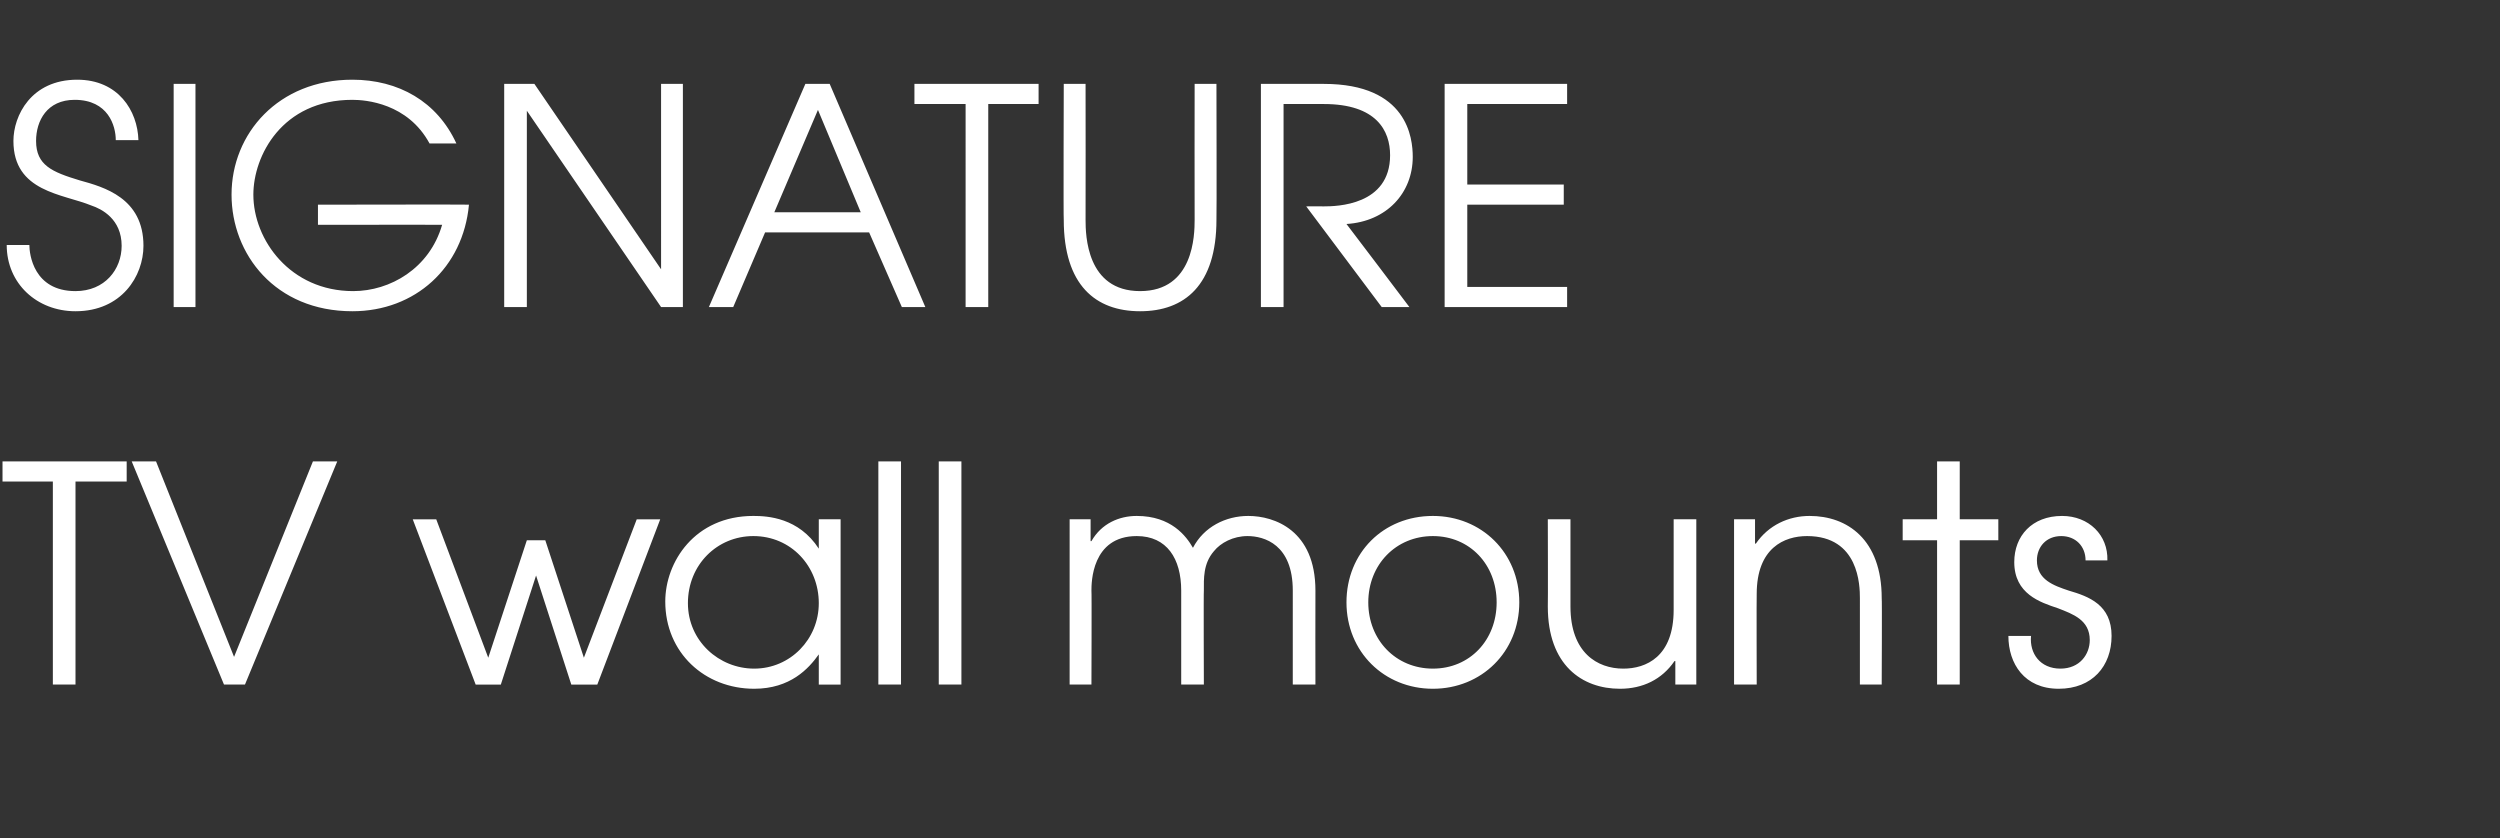 <?xml version="1.0" standalone="no"?><!DOCTYPE svg PUBLIC "-//W3C//DTD SVG 1.1//EN" "http://www.w3.org/Graphics/SVG/1.1/DTD/svg11.dtd"><svg xmlns="http://www.w3.org/2000/svg" version="1.1" width="298px" height="99.9px" viewBox="0 -10 298 99.9" style="top:-10px"><rect x="0" y="-10" width="298" height="99.9" fill="#333333" stroke="none"/><desc>SIGNATURE TV wall mounts</desc><defs/><g id="Polygon8829"><path d="m6.3 47.4h-6V45h14.8v2.4H9v24.2H6.3V47.4zm9.4-2.4h2.9l9.3 23.3L37.3 45h2.9l-11 26.6h-2.5L15.7 45zm33.5 6.9h2.8l6.2 16.5l4.6-14h2.2l4.6 14l6.3-16.5h2.8l-7.5 19.7h-3.1l-4.2-13l-4.2 13h-3l-7.5-19.7zm51 19.7h-2.6V68s-.04-.03 0 0c-1.2 1.7-3.4 4.1-7.7 4.1c-5.9 0-10.6-4.3-10.6-10.4c0-4.7 3.5-10.2 10.5-10.2c1.7 0 5.4.2 7.8 3.9c-.04-.03 0 0 0 0v-3.5h2.6v19.7zM82 61.9c0 4.5 3.7 7.8 7.9 7.8c4.3 0 7.7-3.5 7.7-7.8c0-4.4-3.3-8-7.8-8c-4.3 0-7.8 3.4-7.8 8zM104.7 45h2.7v26.6h-2.7V45zm7.2 0h2.7v26.6h-2.7V45zm15.6 6.9h2.5v2.6h.1c1.2-2.1 3.3-3 5.4-3c4.1 0 5.9 2.4 6.7 3.8c1.3-2.5 3.9-3.8 6.6-3.8c3.1 0 8 1.7 8 8.9c-.02.01 0 11.2 0 11.2h-2.7V60.4c0-5.5-3.4-6.5-5.4-6.5c-1.7 0-3.2.8-4 1.8c-1.3 1.5-1.2 3.3-1.2 4.7c-.04-.03 0 11.2 0 11.2h-2.7V60.4c0-3.8-1.7-6.5-5.3-6.5c-5.4 0-5.4 5.6-5.4 6.5c.04-.03 0 11.2 0 11.2h-2.6V51.9zm53.6 9.9c0 5.9-4.5 10.3-10.3 10.3c-5.8 0-10.3-4.4-10.3-10.3c0-5.9 4.4-10.3 10.3-10.3c5.8 0 10.3 4.4 10.3 10.3zm-18 0c0 4.5 3.3 7.9 7.7 7.9c4.4 0 7.6-3.4 7.6-7.9c0-4.5-3.2-7.9-7.6-7.9c-4.4 0-7.7 3.4-7.7 7.9zm39.1 9.8h-2.5v-2.8h-.1c-1.5 2.2-3.8 3.3-6.5 3.3c-4.5 0-8.6-2.8-8.6-9.8c.03.02 0-10.4 0-10.4h2.7v10.4c0 5.5 3.2 7.4 6.3 7.4c2.7 0 6-1.4 6-7V51.9h2.7v19.7zm4.5-19.7h2.5v2.9h.1c1.5-2.2 3.9-3.3 6.4-3.3c4.5 0 8.6 2.8 8.6 9.8c.05-.03 0 10.3 0 10.3h-2.6V61.3c0-1.5-.1-7.4-6.3-7.4c-2.7 0-6 1.4-6 6.9c-.03.04 0 10.8 0 10.8h-2.7V51.9zm24.2 2.5h-4.1v-2.5h4.1V45h2.7v6.9h4.6v2.5h-4.6v17.2h-2.7V54.4zm11.2 11.4c-.2 2.1 1.1 3.9 3.5 3.9c2.3 0 3.5-1.7 3.5-3.4c0-2.4-2-3.1-3.8-3.8c-2.1-.7-5.2-1.7-5.2-5.5c0-3.1 2.1-5.5 5.7-5.5c3.2 0 5.5 2.3 5.4 5.3h-2.6c0-1.7-1.2-2.9-2.9-2.9c-1.8 0-2.9 1.3-2.9 2.9c0 2.3 2 3 3.8 3.6c2.4.7 5.1 1.7 5.1 5.4c0 3.6-2.3 6.3-6.3 6.3c-4.1 0-6-3-6-6.3h2.7z" stroke="none" fill="#fff"/></g><g id="Polygon8828"><path d="m3.5 19.2c0 1.1.5 5.5 5.5 5.5c3.5 0 5.5-2.6 5.5-5.4c0-3.2-2.4-4.4-3.6-4.8c-3.4-1.4-9.3-1.6-9.3-7.7c0-3 2.1-7.3 7.6-7.3c4.9 0 7.2 3.7 7.3 7.2h-2.7c0-1.7-.9-4.8-4.9-4.8c-3.3 0-4.6 2.5-4.6 4.9c0 2.9 1.9 3.7 5.2 4.7c2.9.8 7.6 2.1 7.6 7.8c0 3.6-2.6 7.8-8.1 7.8c-4.6 0-8.2-3.3-8.2-7.9h2.7zM20.7 0h2.6v26.6h-2.6V0zm35.2 14.4c-.7 7.5-6.4 12.7-13.9 12.7c-9.2 0-14.4-6.8-14.4-13.9C27.6 5.9 33.2-.5 42-.5c5.5 0 10.1 2.6 12.4 7.6h-3.2c-2.6-4.8-7.6-5.2-9.2-5.2c-8.4 0-11.8 6.7-11.8 11.3c0 5.4 4.4 11.5 11.9 11.5c4.4 0 9.1-2.7 10.6-7.9c.04-.02-14.8 0-14.8 0v-2.4s18.04-.04 18 0zM60.1 0h3.6l15.1 22.1V0h2.6v26.6h-2.6l-16-23.4v23.4h-2.7V0zM96 0h2.9l11.4 26.6h-2.8l-3.9-8.9H91.2l-3.8 8.9h-2.9L96 0zm6.6 15.3L97.5 3.1l-5.2 12.2h10.3zm12.5-12.9H109V0h14.8v2.4h-6v24.2h-2.7V2.4zM129.4 0s.02 16.2 0 16.2c0 1.8.1 8.5 6.5 8.5c6.4 0 6.5-6.7 6.5-8.5c-.02 0 0-16.2 0-16.2h2.6s.04 16.2 0 16.2c0 7.8-3.8 10.9-9.1 10.9c-5.3 0-9.1-3.1-9.1-10.9c-.05 0 0-16.2 0-16.2h2.6zm20.9 0h7.5c10 0 10.6 6.5 10.6 8.7c0 4.3-3.1 7.7-7.9 8c.02 0 7.5 9.9 7.5 9.9h-3.3l-9-12s2.09-.02 2.1 0c1.5 0 7.9-.1 7.9-6.1c0-2.9-1.6-6.1-7.9-6.1H153v24.2h-2.7V0zm21.9 0h14.6v2.4h-11.9v9.6h11.5v2.4h-11.5v9.8h11.9v2.4h-14.6V0z" stroke="none" fill="#fff"/></g></svg>